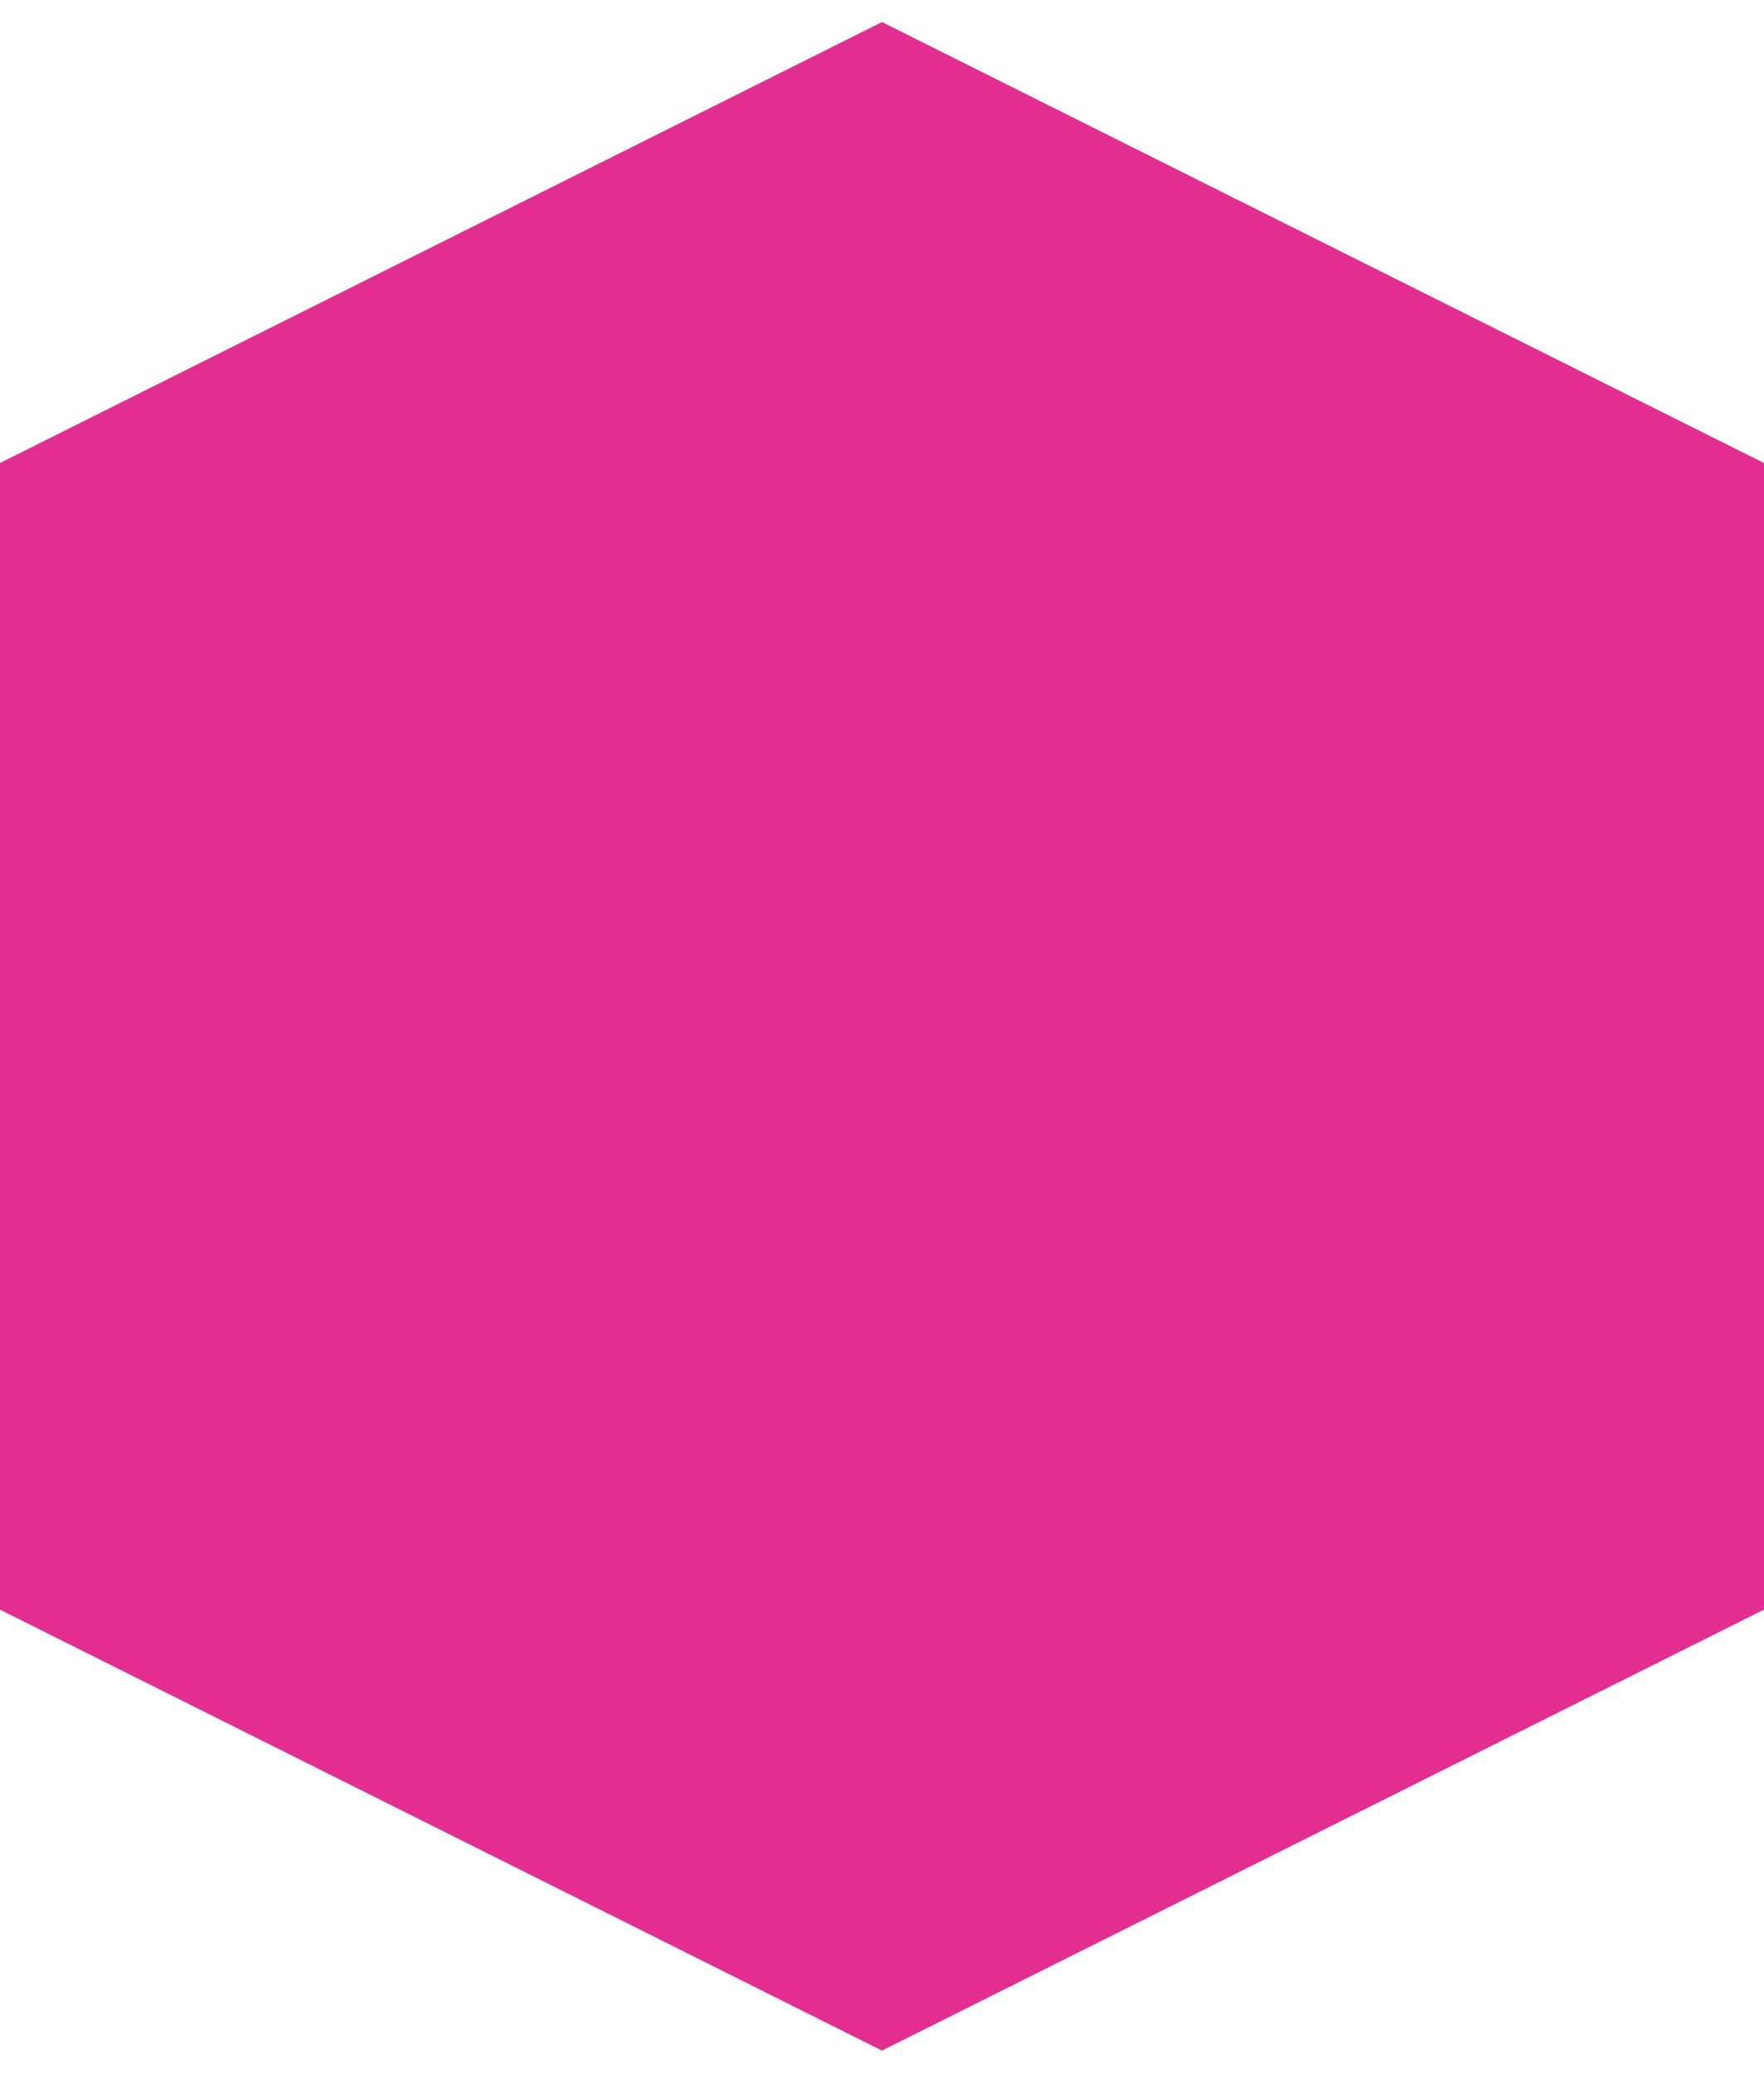 <?xml version="1.0" encoding="UTF-8"?> <svg xmlns="http://www.w3.org/2000/svg" xmlns:xlink="http://www.w3.org/1999/xlink" width="80" height="94" overflow="hidden"> <defs> <clipPath id="clip0"> <rect x="649" y="0" width="80" height="94"></rect> </clipPath> </defs> <g clip-path="url(#clip0)" transform="translate(-649 0)"> <path d="M689 1 729 21 729 73 689 93 649 73 649 21Z" fill="#E32D91" fill-rule="evenodd"></path> </g> </svg> 
